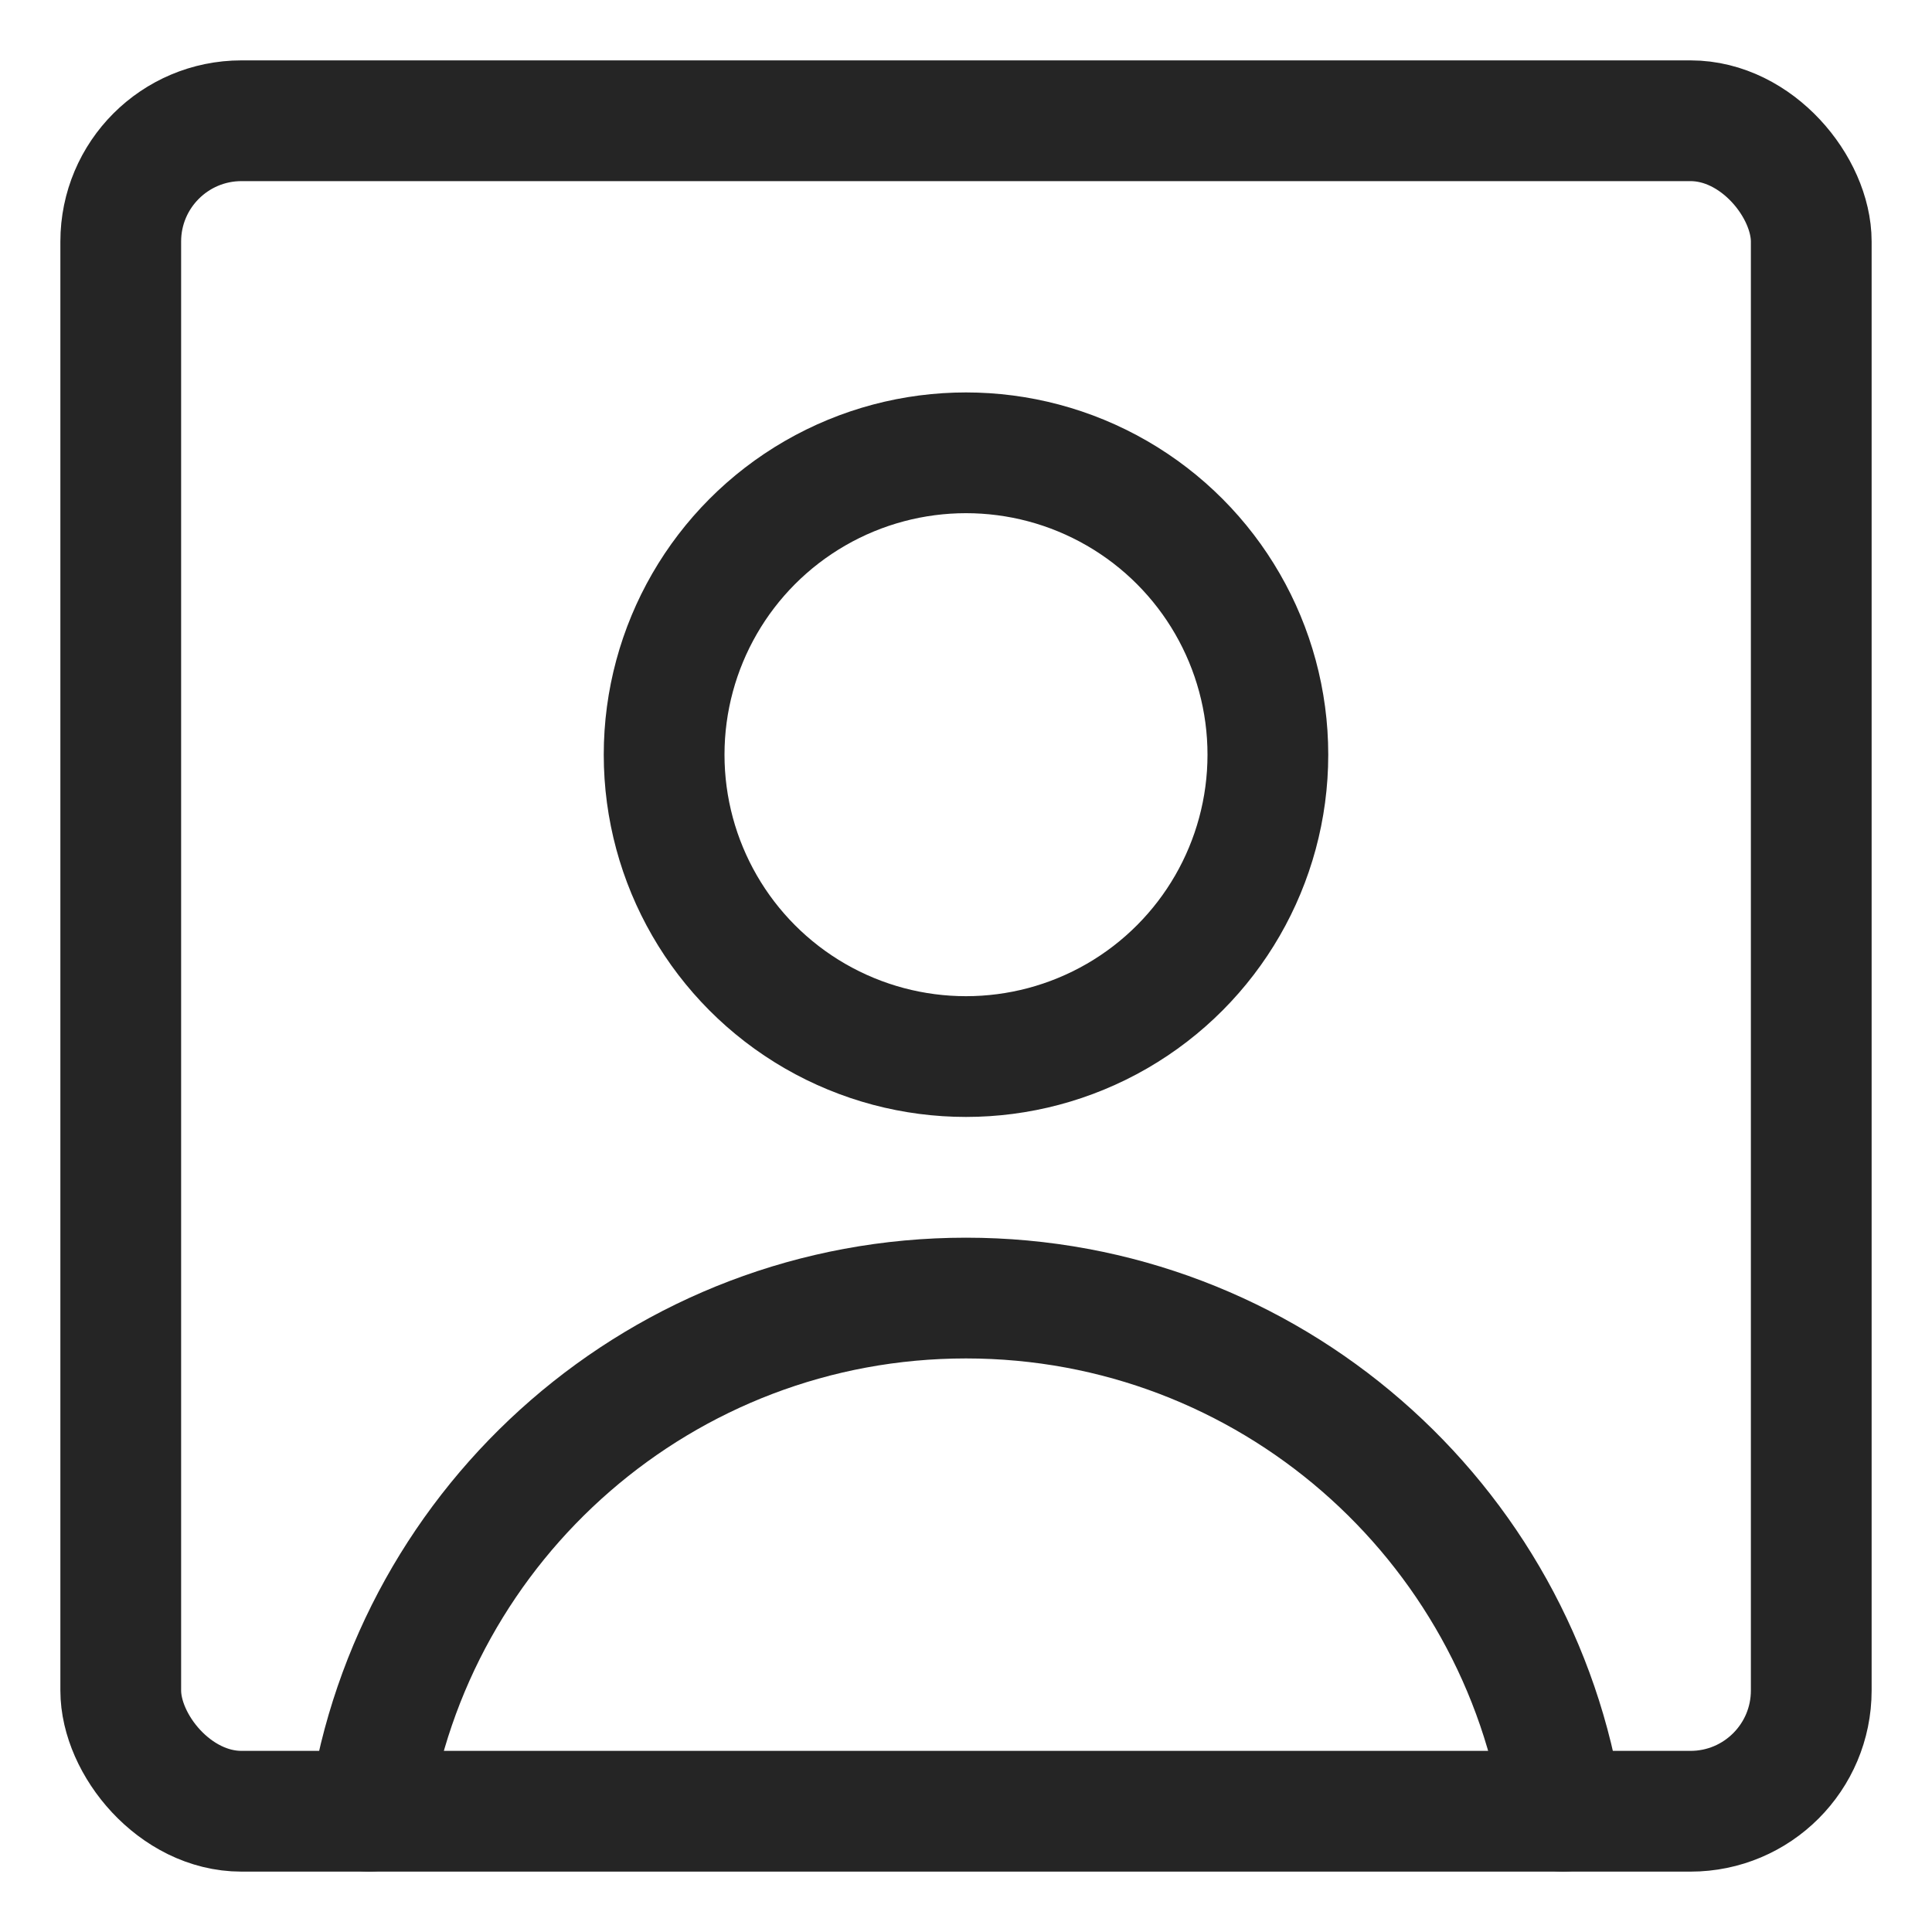 <svg width="32" height="32" viewBox="0 0 32 32" fill="none" xmlns="http://www.w3.org/2000/svg">
<rect x="2" y="2" width="28" height="28" rx="2" stroke="#252525" stroke-width="2" stroke-linejoin="round"/>
<circle cx="16" cy="12.5" r="5" stroke="#252525" stroke-width="2"/>
<path d="M25.888 30C25.165 25.189 21.013 21.5 16 21.5C10.987 21.5 6.835 25.189 6.112 30" stroke="#252525" stroke-width="2" stroke-linecap="round"/>
</svg>
